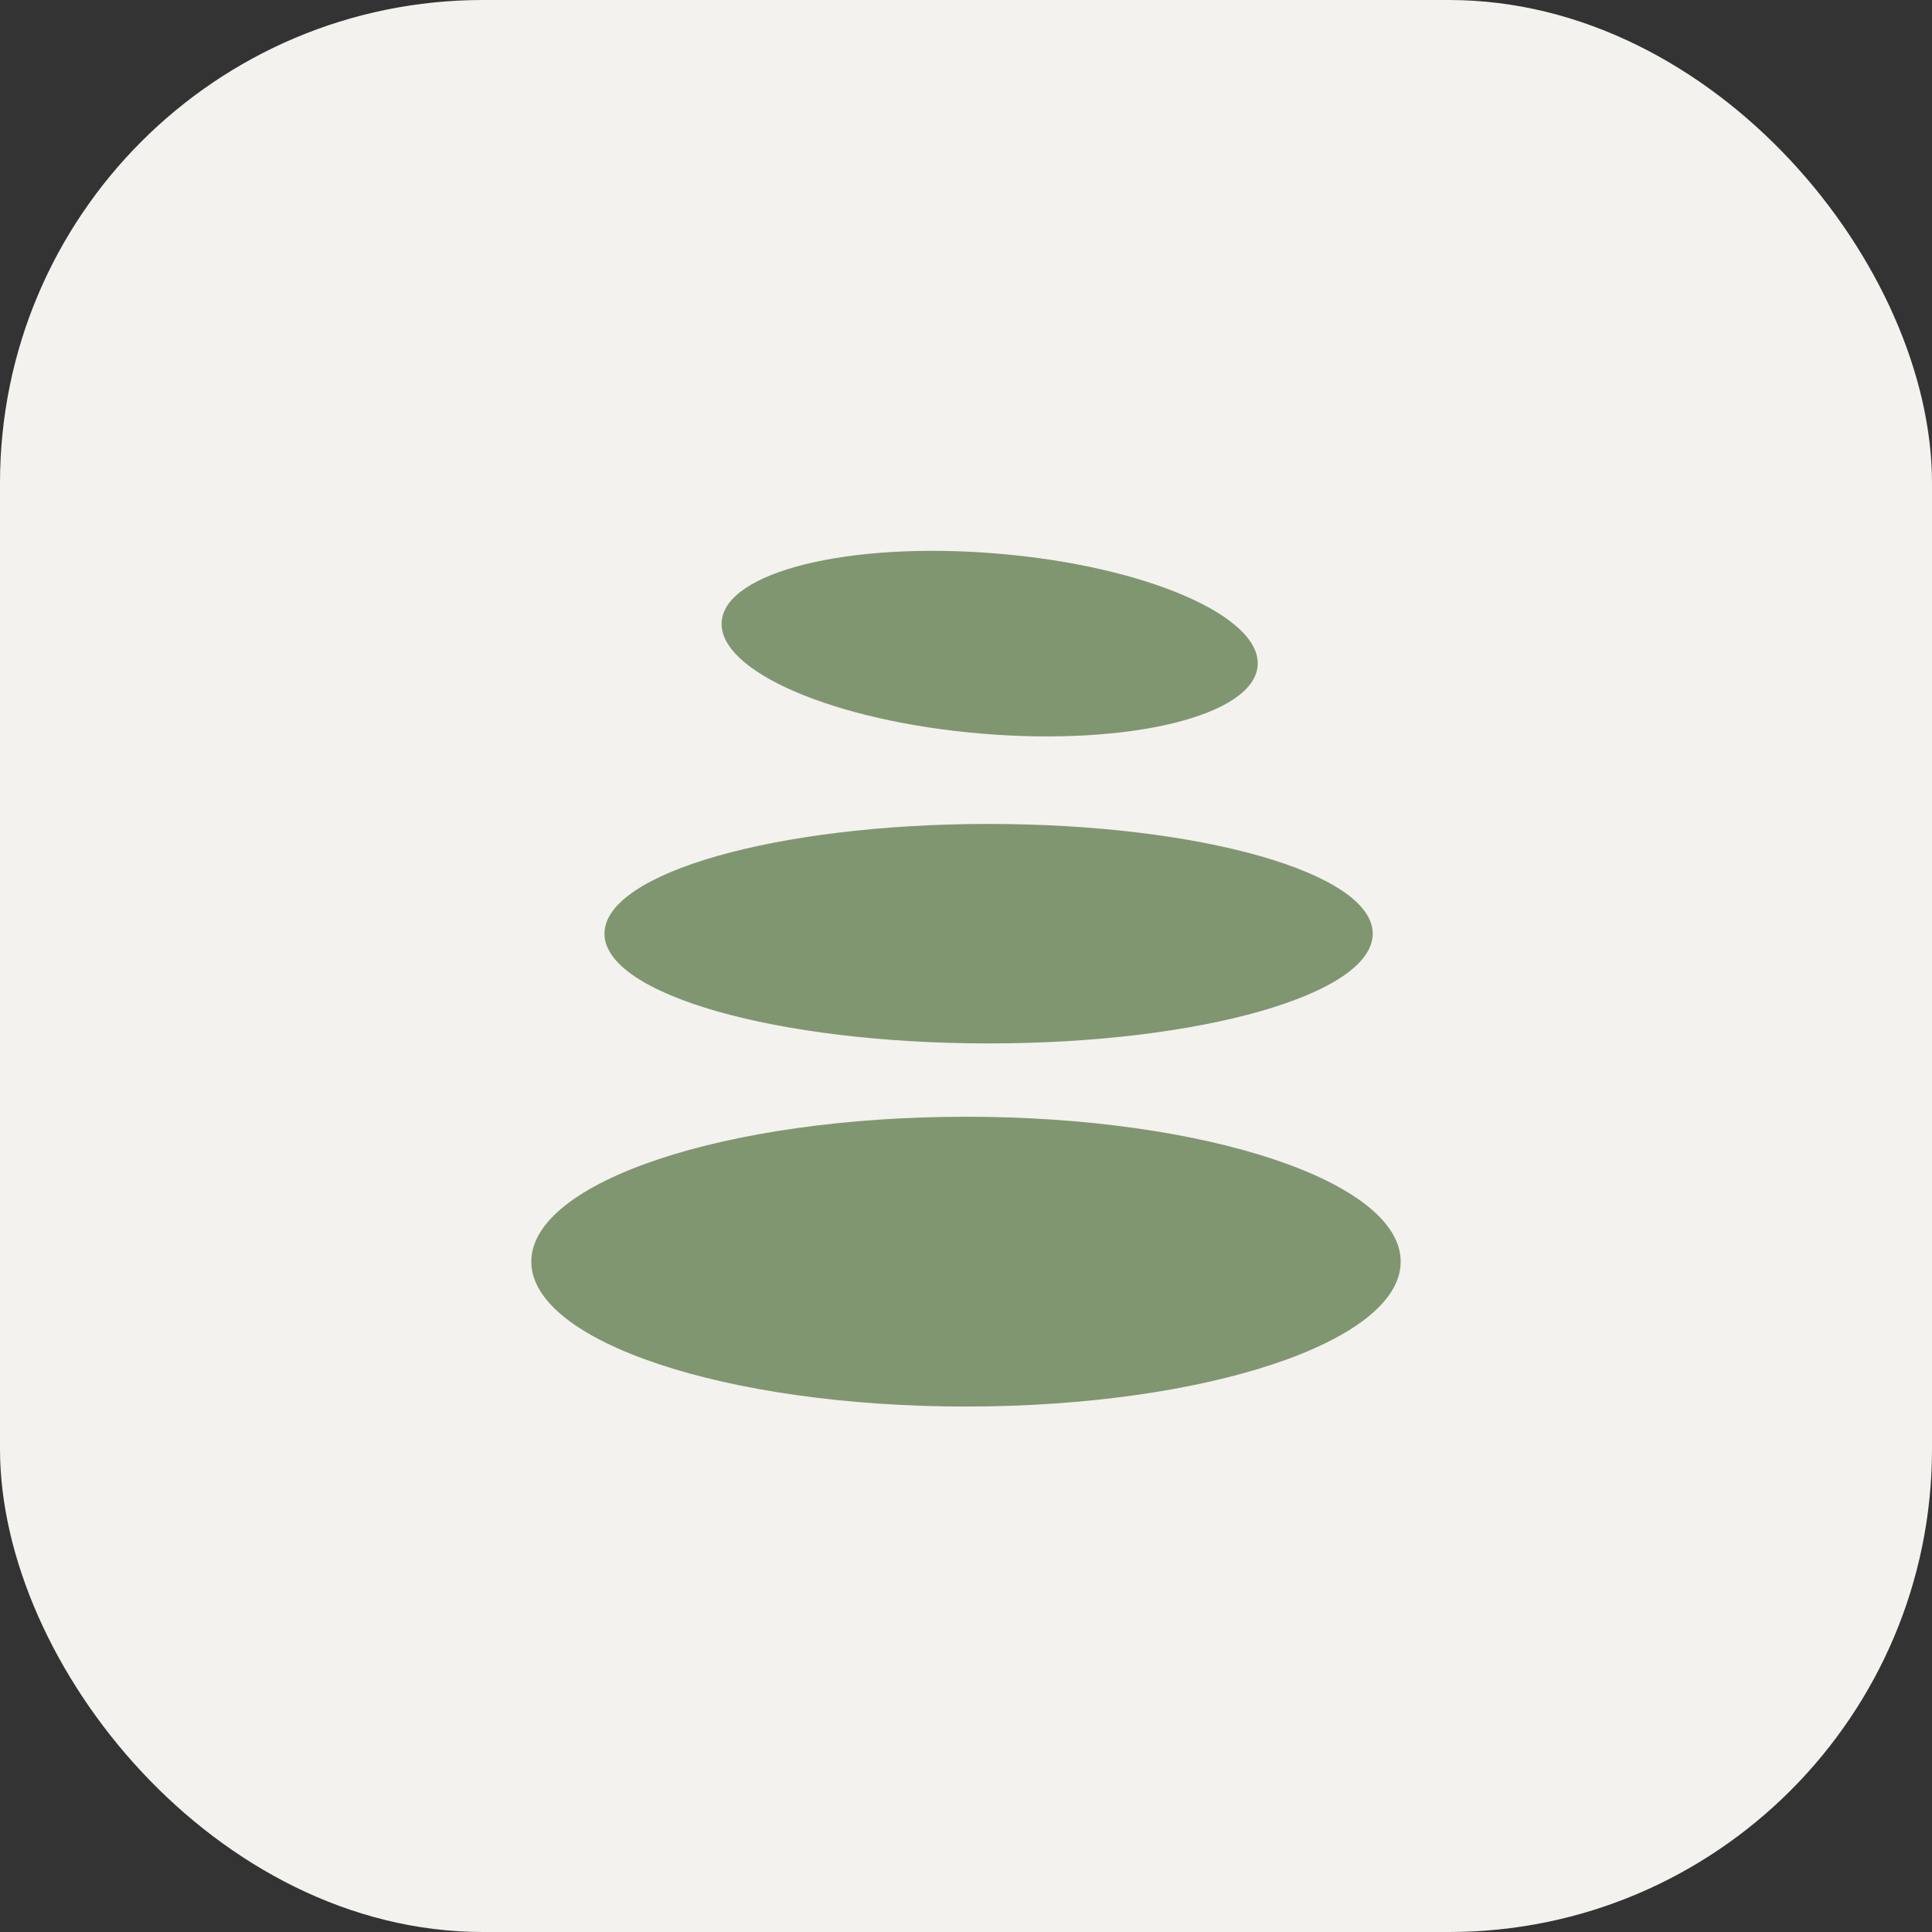 <?xml version="1.0" encoding="UTF-8"?> <svg xmlns="http://www.w3.org/2000/svg" width="40" height="40" viewBox="0 0 40 40" fill="none"><rect x="0" y="0" width="40" height="40" fill="#333333" stroke="none"/><rect width="40" height="40" rx="10" fill="#F3F2EE"></rect><path d="M20 29.121C24.971 29.121 29 27.778 29 26.121C29 24.464 24.971 23.121 20 23.121C15.029 23.121 11 24.464 11 26.121C11 27.778 15.029 29.121 20 29.121Z" fill="#809671"></path><path d="M20.468 21.603C24.86 21.603 28.421 20.586 28.421 19.331C28.421 18.076 24.86 17.059 20.468 17.059C16.075 17.059 12.515 18.076 12.515 19.331C12.515 20.586 16.075 21.603 20.468 21.603Z" fill="#809671"></path><path d="M20.335 15.19C23.399 15.445 25.952 14.816 26.038 13.786C26.123 12.756 23.709 11.715 20.645 11.461C17.581 11.206 15.027 11.835 14.942 12.865C14.856 13.895 17.271 14.936 20.335 15.19Z" fill="#809671"></path></svg> 